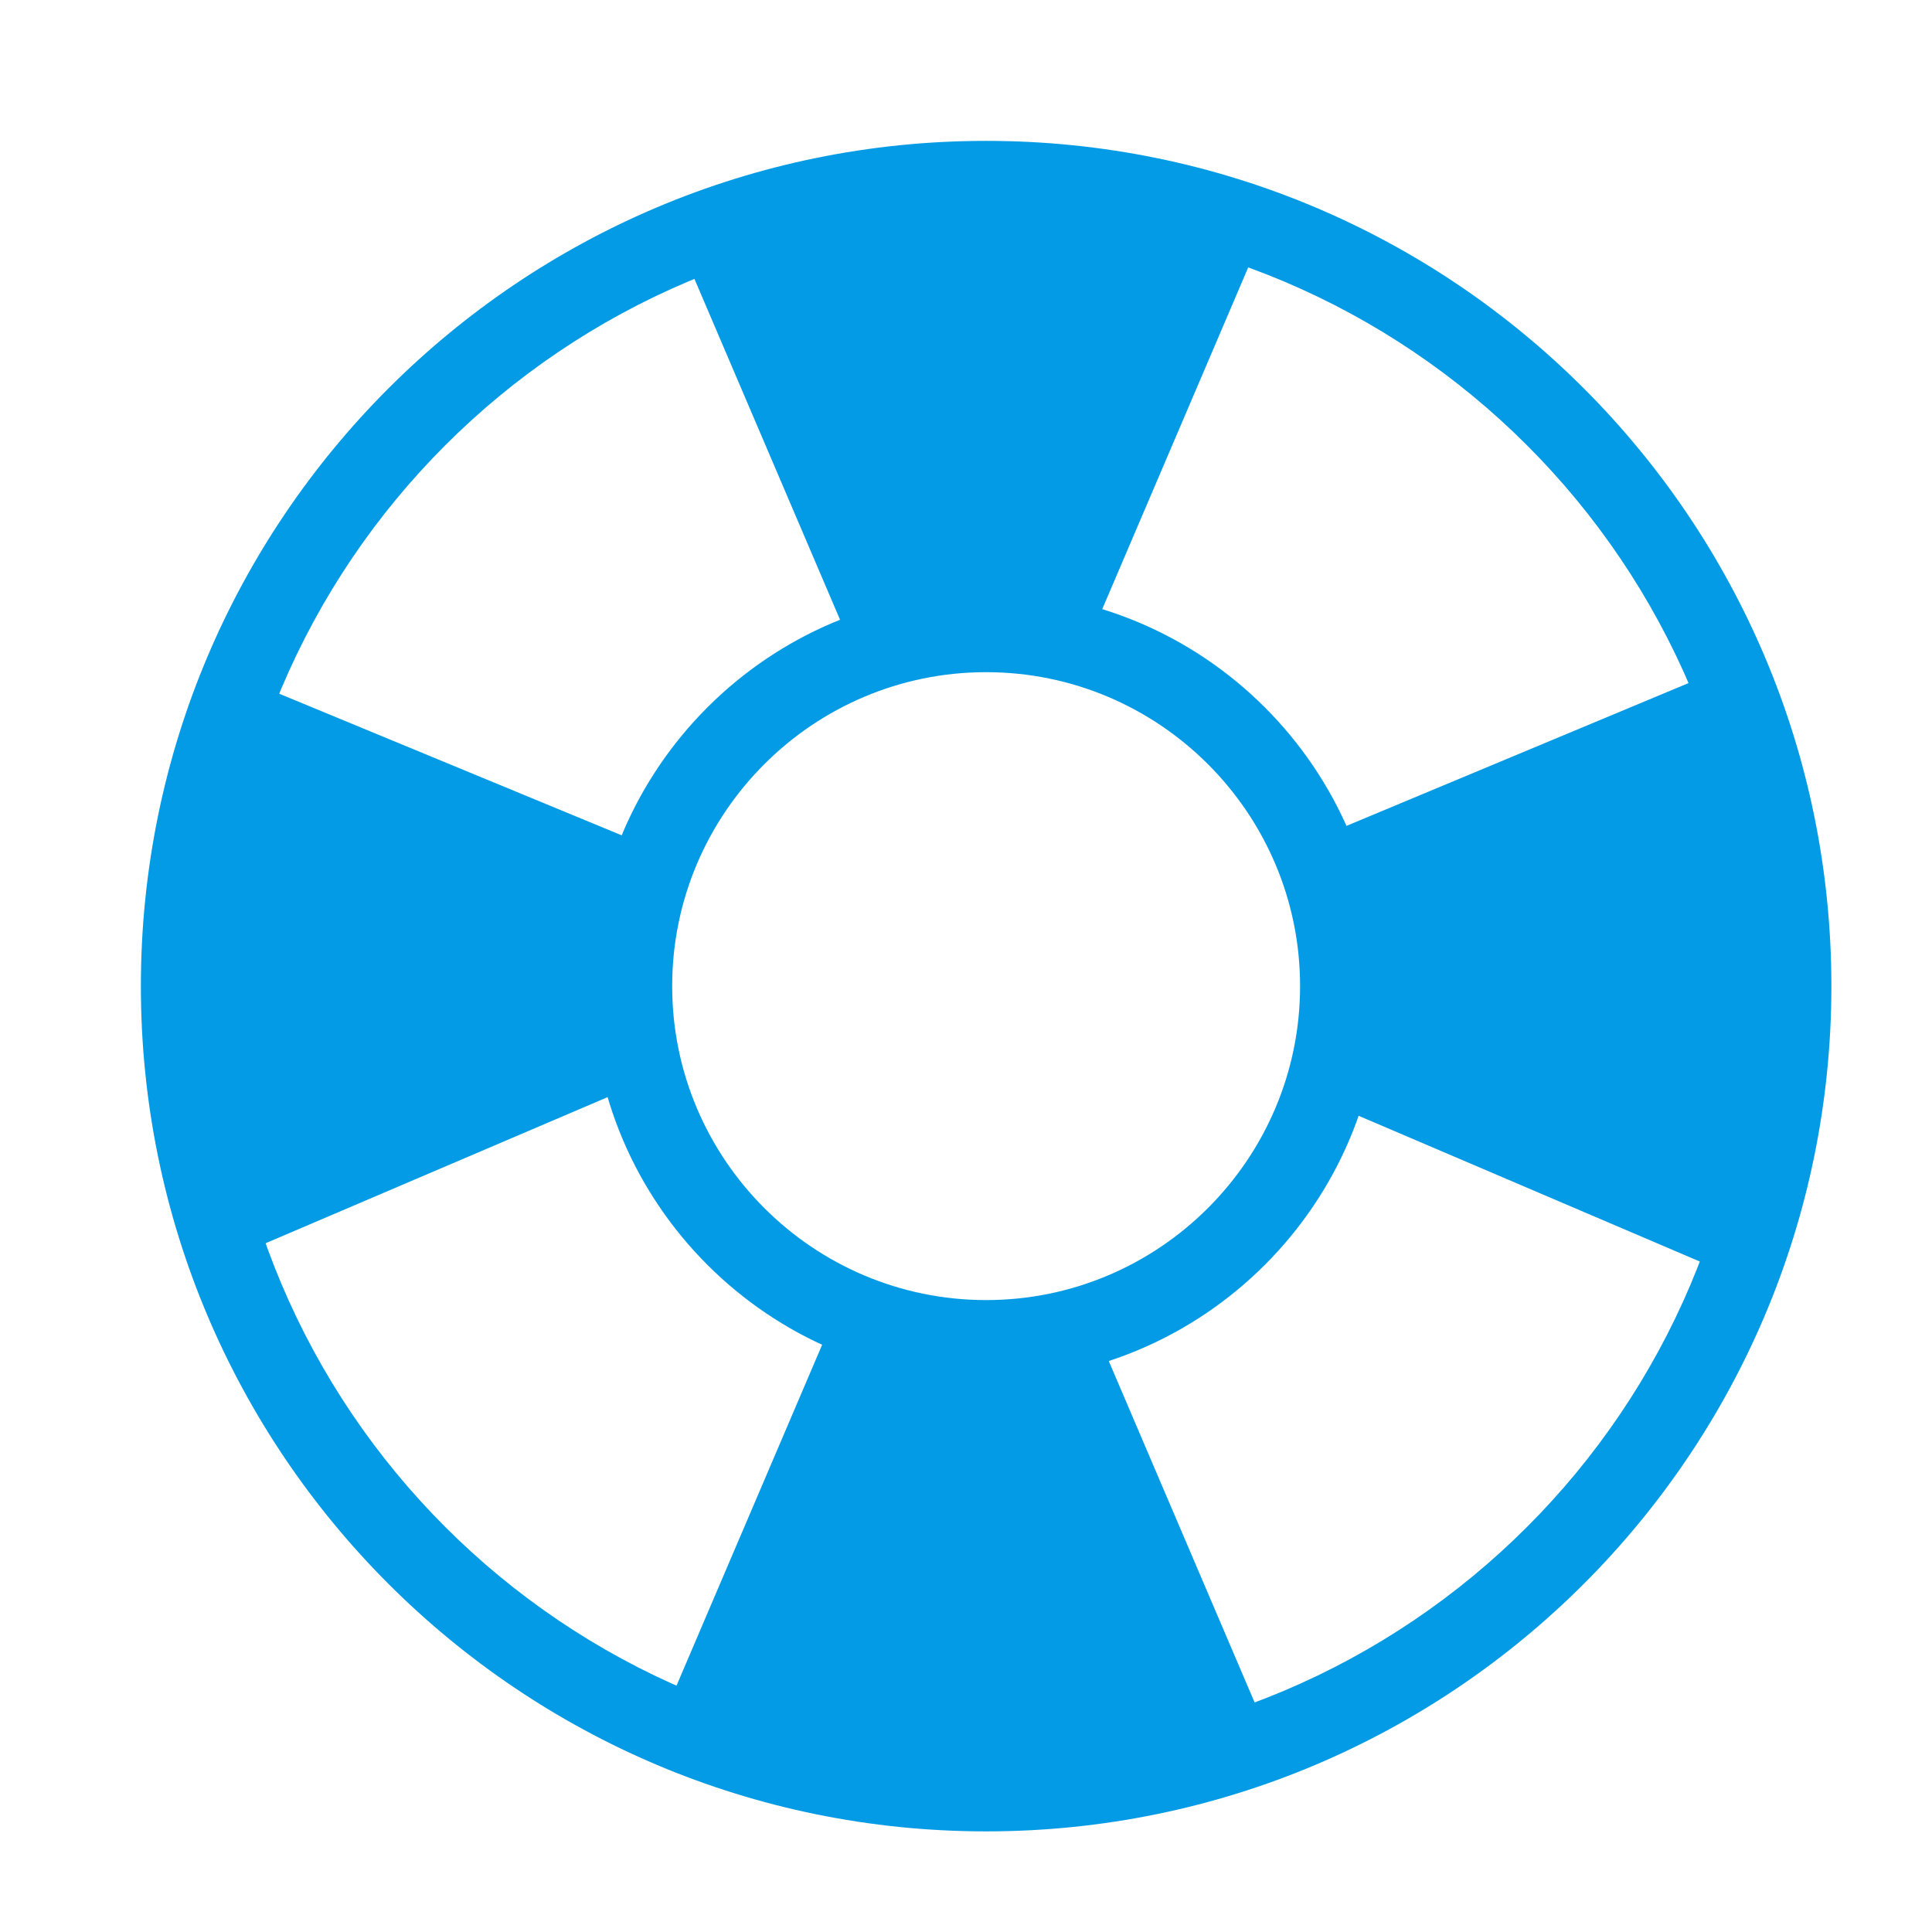 <svg style="fill: #039be5;" xmlns="http://www.w3.org/2000/svg" id="icon-communication" viewBox="0 0 48 48"><path class="fst0" d="M24.5 45.5c-11.6 0-21-9.4-21-21s9.4-21 21-21 21 9.4 21 21-9.4 21-21 21zm0-40c-10.5 0-19 8.5-19 19s8.5 19 19 19 19-8.5 19-19-8.5-19-19-19z"/><path class="fst0" d="M24 15.2c1.1 0 2.1.2 3.1.6l4.4-10.3C29.2 4.5 26.6 4 24 4s-5.1.5-7.4 1.4L21 15.7c.9-.3 1.9-.5 3-.5zm0 17.7c-1.1 0-2.1-.2-3.1-.6l-4.4 10.3c2.3.9 4.8 1.4 7.4 1.4s5.1-.5 7.4-1.4l-4.4-10.3c-.8.4-1.8.6-2.9.6z"/><path class="fst0" d="M24.5 34.3c-5.4 0-9.8-4.4-9.8-9.8s4.4-9.8 9.8-9.8 9.8 4.4 9.8 9.8-4.4 9.8-9.8 9.8zm0-17.6c-4.3 0-7.8 3.5-7.8 7.8s3.5 7.8 7.8 7.8 7.8-3.5 7.8-7.8-3.5-7.8-7.8-7.8z"/><path class="fst0" d="M15.2 24c0-1.1.2-2.1.6-3.1L5.4 16.6C4.5 18.9 4 21.4 4 24s.5 5.1 1.4 7.4L15.7 27c-.3-.9-.5-1.9-.5-3zm17.7 0c0 1.1-.2 2.1-.6 3.1l10.3 4.4c.9-2.3 1.4-4.8 1.4-7.4s-.5-5.1-1.4-7.4L32.3 21c.4.9.6 1.9.6 3z"/></svg>